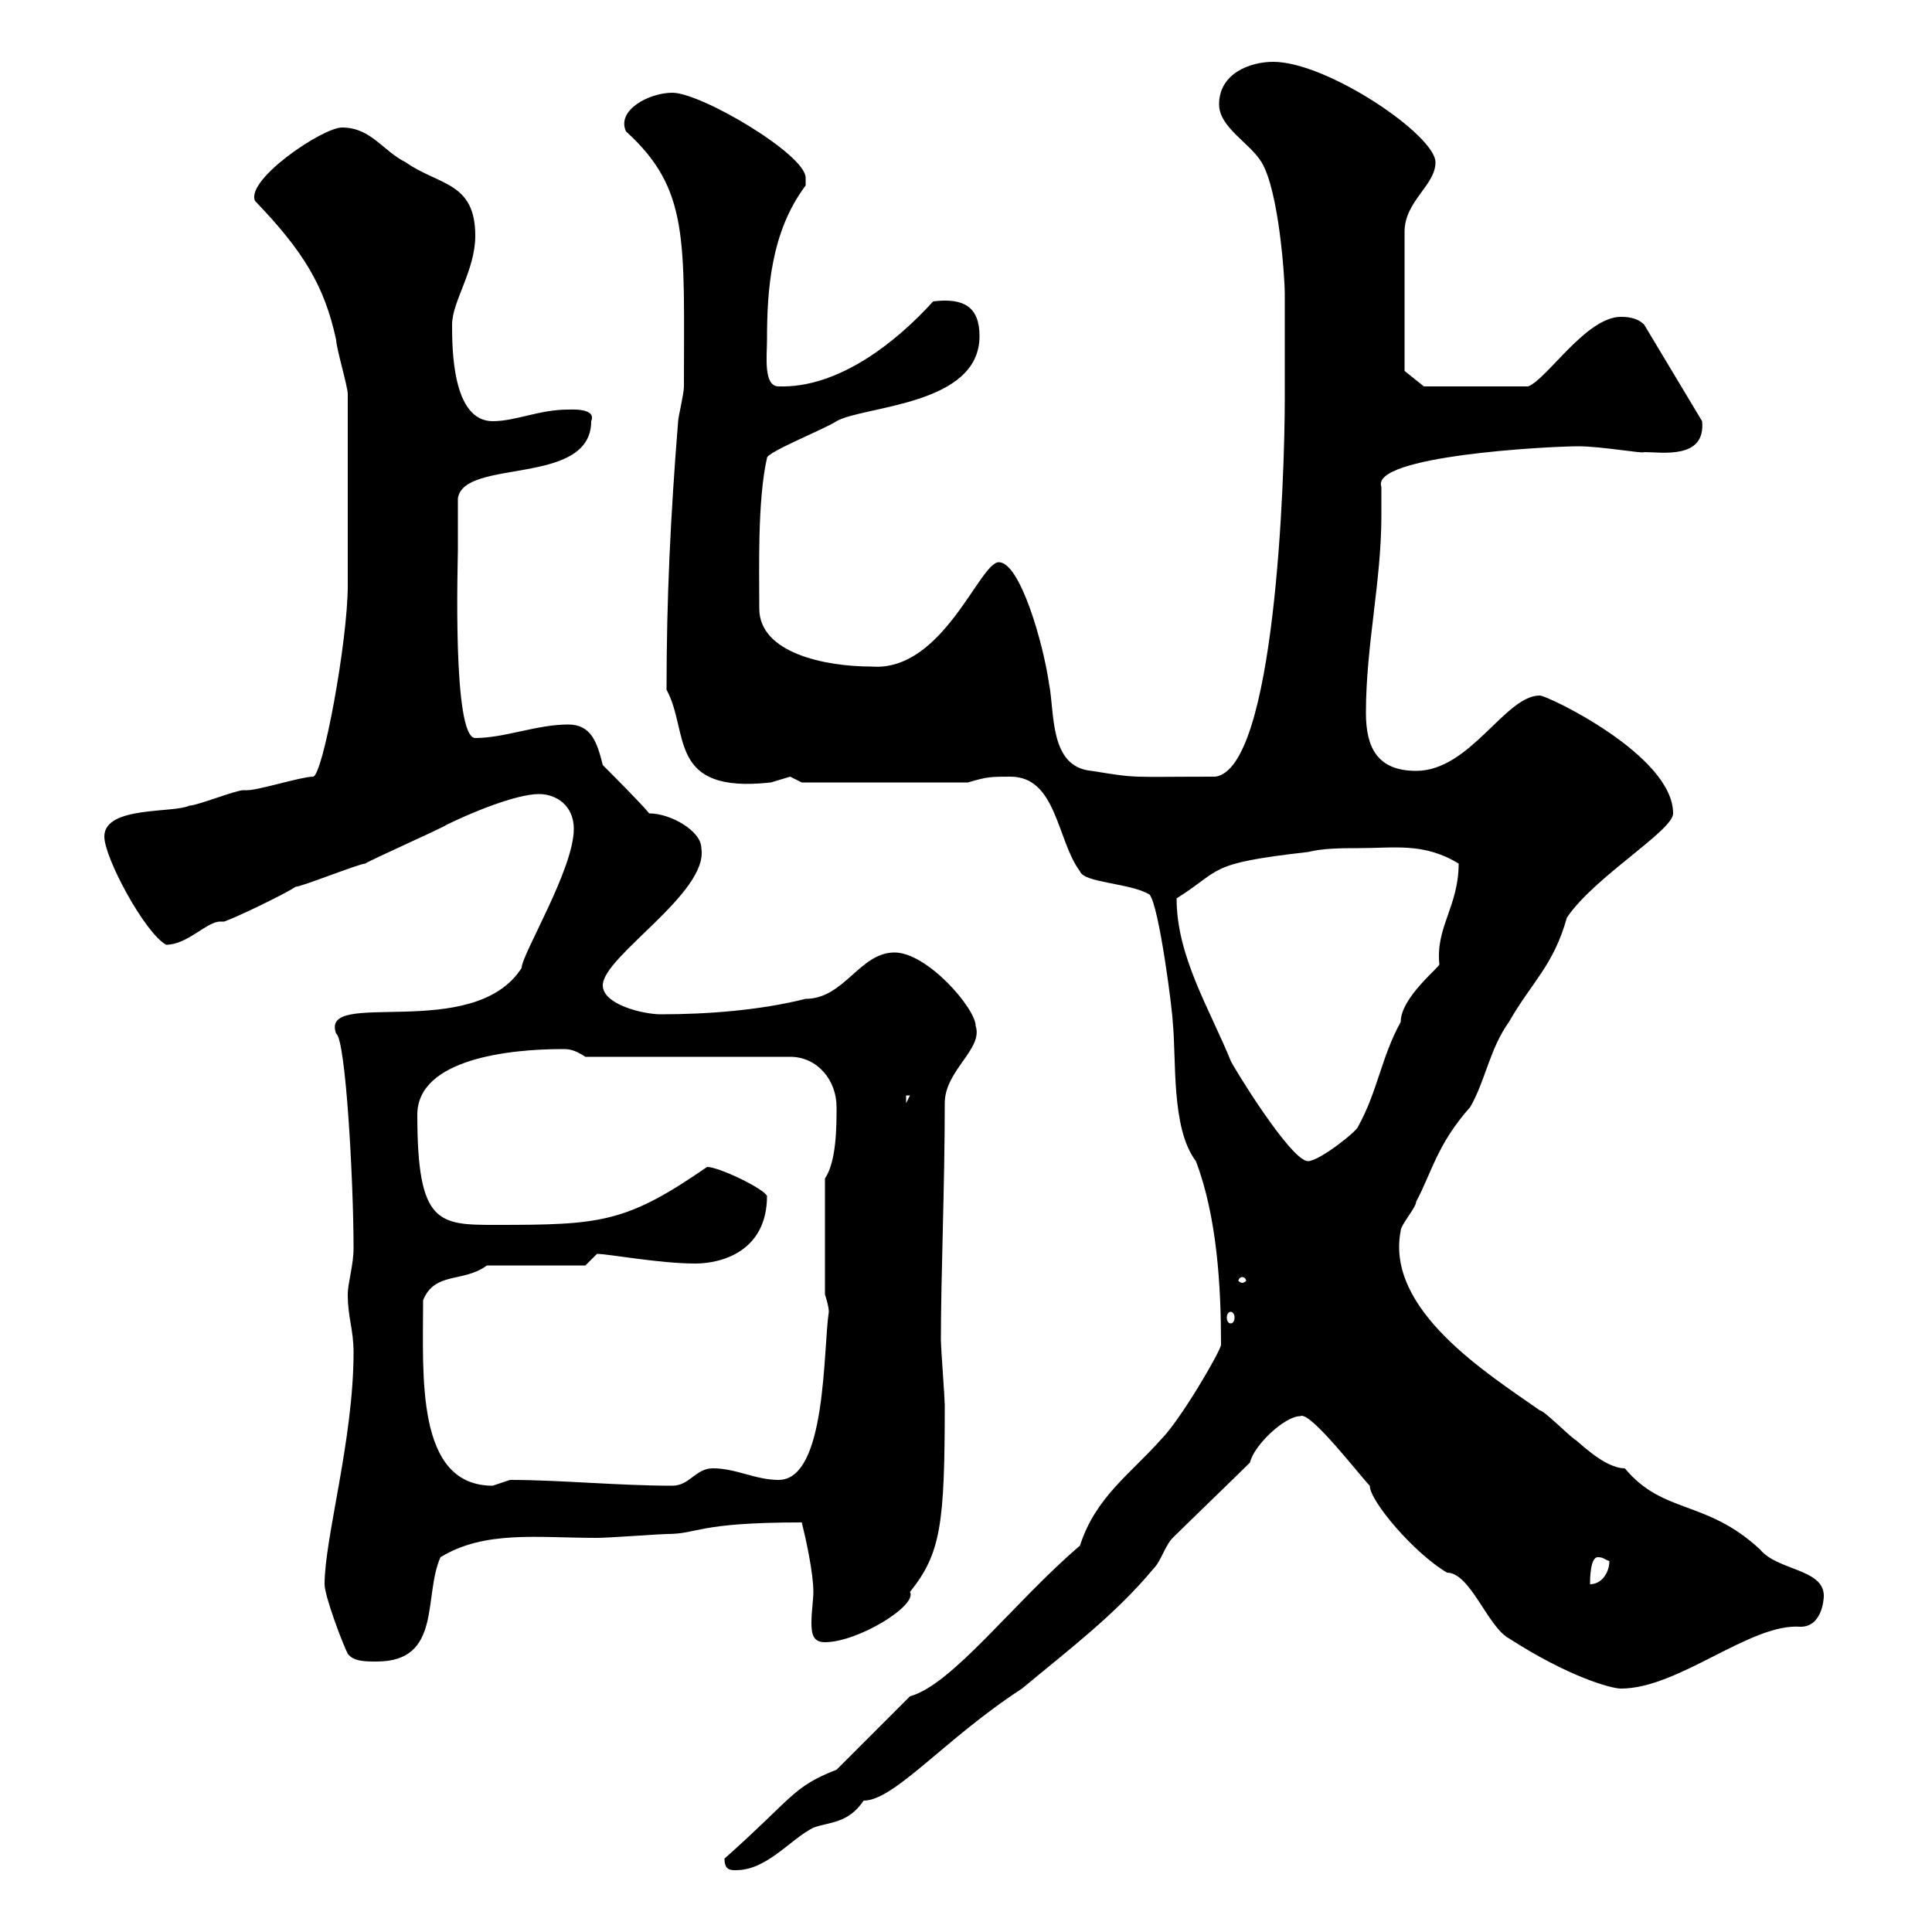 <svg xmlns="http://www.w3.org/2000/svg" xmlns:xlink="http://www.w3.org/1999/xlink" width="300" height="300"><path d="M112.50 288.60C112.50 290.40 113.40 290.40 114.30 290.40C119.10 290.40 122.70 285.60 126.30 283.80C128.70 282.90 131.70 283.20 134.10 279.60C138.90 279.60 146.70 270 158.70 262.20C165.90 256.20 173.10 250.80 179.10 243.60C180.30 242.40 180.90 240 182.10 238.80C183.90 237 192.30 228.90 194.10 227.10C194.70 224.40 199.50 219.90 201.90 219.90C203.40 219 211.20 229.20 212.70 230.70C212.70 233.10 219.60 241.20 224.70 244.20C228.30 244.20 231 252.60 234.30 254.40C243.60 260.40 250.20 262.20 251.70 262.20C260.70 262.20 271.80 252 279.60 252.60C282.90 252.60 283.20 248.40 283.20 247.80C283.20 243.60 276 243.90 273.30 240.60C264.90 232.80 258.30 235.20 252.30 228C249 228 244.80 223.50 244.50 223.50C243.30 222.60 239.70 219 239.10 219C231 213.30 215.10 203.40 217.50 191.10C217.50 190.20 219.90 187.50 219.90 186.60C222.30 182.10 223.20 177.60 228.30 171.90C230.70 167.70 231.30 162.90 234.30 158.70C237.90 152.40 241.20 150 243.30 142.50C247.50 136.20 259.80 129 259.80 126.30C259.80 117.30 240.30 108 239.10 108C233.70 108 228.30 119.70 219.90 119.70C213.90 119.70 212.10 116.10 212.10 110.70C212.10 100.20 214.50 90.30 214.50 80.10C214.50 78.60 214.50 76.80 214.50 75.60C212.70 70.80 240.30 69.30 245.10 69.30C248.70 69.30 255.30 70.50 255.30 70.20C258 70.20 264.90 71.40 264.30 65.40L255.30 50.40C254.10 49.20 252.30 49.20 251.70 49.20C246.30 49.20 240.30 58.80 237.30 60L221.10 60L218.10 57.60L218.10 36C218.10 31.20 222.90 28.80 222.90 25.20C222.90 21 206.10 9.60 197.70 9.60C194.10 9.60 189.30 11.40 189.30 16.20C189.30 19.80 194.10 22.20 195.90 25.20C198.60 29.70 199.50 43.20 199.50 45.60C199.50 48.90 199.50 58.50 199.50 61.80C199.50 74.40 198 119.40 188.70 120.60C174.90 120.60 177 120.90 169.50 119.70C162.90 119.10 163.80 110.70 162.90 106.20C162 99.90 158.40 87.30 155.10 87.30C152.10 87.30 146.40 104.40 135.30 103.50C128.10 103.50 117.90 101.40 117.90 94.50C117.90 88.50 117.60 77.70 119.10 71.10C119.10 70.20 128.10 66.60 129.90 65.40C134.10 63 152.10 63 152.10 52.20C152.10 47.70 149.70 46.20 144.90 46.80C139.20 53.10 130.20 60.30 120.90 60C118.50 60 119.10 55.20 119.10 52.80C119.10 45 119.70 36 125.10 28.80C125.10 28.80 125.10 28.80 125.10 27.60C125.10 24 108.90 14.40 104.40 14.40C100.80 14.40 95.70 17.10 97.20 20.40C107.10 29.40 106.20 37.20 106.20 60C106.20 61.20 105.30 64.80 105.30 65.40C104.10 80.40 103.50 93 103.50 107.10C107.10 113.70 103.50 123.30 119.70 121.50C119.70 121.50 122.70 120.60 122.70 120.60C122.70 120.60 124.50 121.50 124.50 121.50L150.30 121.50C153.30 120.60 153.90 120.60 156.90 120.60C164.10 120.60 164.10 130.50 167.70 135.30C168.30 137.10 175.50 137.10 178.50 138.90C180 140.70 182.10 157.20 182.10 158.70C182.70 164.40 181.80 175.20 185.70 180.30C189 189 189.60 199.80 189.60 208.80C189.60 209.70 183.30 220.50 180.30 223.50C175.50 228.90 170.10 232.50 167.70 240C157.50 248.70 147.90 261.60 141.30 263.40L129.90 274.80C123 277.50 123.30 279 112.50 288.60ZM54 256.80C54.90 258 56.70 258 58.50 258C68.70 258 65.70 247.80 68.40 241.80C75.30 237.60 83.40 238.80 92.70 238.80C94.50 238.80 102.60 238.20 103.50 238.20C108.60 238.20 108 236.40 124.50 236.40C125.10 238.80 126.30 244.20 126.30 247.20C126.30 248.40 126 250.20 126 252C126 253.80 126.30 255 128.10 255C133.20 255 142.50 249.30 141.30 247.20C146.10 241.20 146.70 236.70 146.70 218.10C146.70 217.20 146.10 209.10 146.10 208.20C146.10 198 146.70 184.50 146.70 171.30C146.70 166.20 152.70 162.90 151.50 159.30C151.50 156.60 144 147.90 138.90 147.90C133.50 147.90 131.10 155.10 125.10 155.10C117.90 156.90 109.80 157.50 102.60 157.50C99.90 157.50 93.60 156 93.60 153C93.60 148.50 110.10 138.60 108.90 131.70C108.90 129 104.10 126.30 100.80 126.30C99.90 125.10 94.50 119.70 93.60 118.80C92.70 115.20 91.80 112.50 88.20 112.50C83.40 112.50 78.30 114.60 73.80 114.60C70.20 114.60 71.10 87 71.10 85.50C71.10 84.60 71.10 78.30 71.10 77.40C72 71.10 91.80 75.60 91.80 65.40C92.70 63.30 88.50 63.60 88.20 63.60C83.70 63.60 80.10 65.40 76.50 65.40C70.20 65.40 70.20 54 70.20 50.40C70.20 46.80 73.80 42 73.80 36.60C73.80 28.20 68.10 28.80 63 25.20C59.40 23.40 57.60 19.80 53.10 19.80C50.10 19.80 38.10 27.90 39.60 31.20C47.10 39 50.40 44.40 52.20 52.80C52.20 54 54 60 54 61.20C54 76.20 54 85.80 54 90.90C54 99.60 50.10 120.60 48.60 120.60C46.80 120.60 40.20 122.70 38.40 122.70C38.40 122.70 37.80 122.70 37.80 122.70C36.60 122.70 30.60 125.10 29.40 125.10C27 126.30 16.20 125.10 16.20 129.90C16.20 133.20 22.50 144.90 25.80 146.70C29.10 146.70 32.10 143.10 34.20 143.10C34.50 143.10 34.50 143.10 34.80 143.10C36.60 142.50 44.10 138.90 45.90 137.70C46.80 137.70 55.80 134.10 56.70 134.10C57.60 133.50 68.40 128.70 69.30 128.10C72.90 126.30 80.10 123.30 83.70 123.30C86.40 123.30 89.10 125.10 89.10 128.70C89.10 135 81 148.20 81 150.30C73.50 162 49.50 153.30 52.20 160.50C53.70 161.40 54.90 183.60 54.90 193.80C54.90 196.50 54 199.20 54 201C54 204.60 54.90 206.40 54.90 210C54.90 223.50 50.40 238.80 50.40 246C50.40 247.80 53.10 255 54 256.80ZM248.10 241.80C249 241.80 249 242.10 249.90 242.40C249.90 244.20 248.70 246 246.90 246C246.90 245.40 246.90 241.80 248.10 241.80ZM65.70 201.90C67.50 197.40 72 199.20 75.60 196.50L90.90 196.50C90.90 196.50 92.70 194.70 92.70 194.70C94.50 194.70 102.30 196.20 108 196.20C111.90 196.20 119.10 194.40 119.10 185.70C118.50 184.50 111.60 181.20 109.80 181.20C97.20 189.90 93.30 190.20 77.10 190.20C68.10 190.20 64.80 190.20 64.80 173.10C64.80 164.40 79.20 162.90 87.30 162.90C88.20 162.90 89.10 162.90 90.90 164.10L122.70 164.10C126.90 164.10 129.90 167.70 129.90 171.90C129.90 174.90 129.90 180.30 128.10 183L128.10 201C128.10 201 128.70 202.80 128.70 203.70C127.80 209.40 128.40 229.80 120.90 229.80C117.30 229.80 114.30 228 110.70 228C108 228 107.10 230.70 104.40 230.70C96 230.70 87 229.80 79.20 229.80C79.20 229.80 76.50 230.70 76.50 230.70C64.50 230.70 65.70 213.60 65.70 201.90ZM191.10 203.70C191.40 203.70 191.70 204 191.70 204.60C191.70 205.20 191.40 205.50 191.10 205.50C190.80 205.50 190.50 205.20 190.50 204.60C190.50 204 190.80 203.70 191.10 203.70ZM192.90 198.30C193.20 198.30 193.50 198.60 193.50 198.90C193.50 198.90 193.20 199.20 192.90 199.20C192.60 199.20 192.30 198.90 192.30 198.90C192.30 198.60 192.60 198.30 192.90 198.30ZM182.70 139.50C189.90 135 187.20 134.10 203.10 132.30C205.50 131.70 208.50 131.70 210.90 131.70C216.60 131.70 221.10 130.80 226.50 134.10C226.50 140.70 222.90 144 223.50 149.70C223.80 150 217.50 154.80 217.50 158.70C214.50 164.10 213.90 169.50 210.90 174.90C210.90 175.50 204.90 180.30 203.10 180.30C200.40 180.30 191.10 165 191.10 164.70C187.80 156.60 182.70 148.50 182.70 139.50ZM140.70 170.10L141.30 170.10L140.70 171.30Z"/></svg>